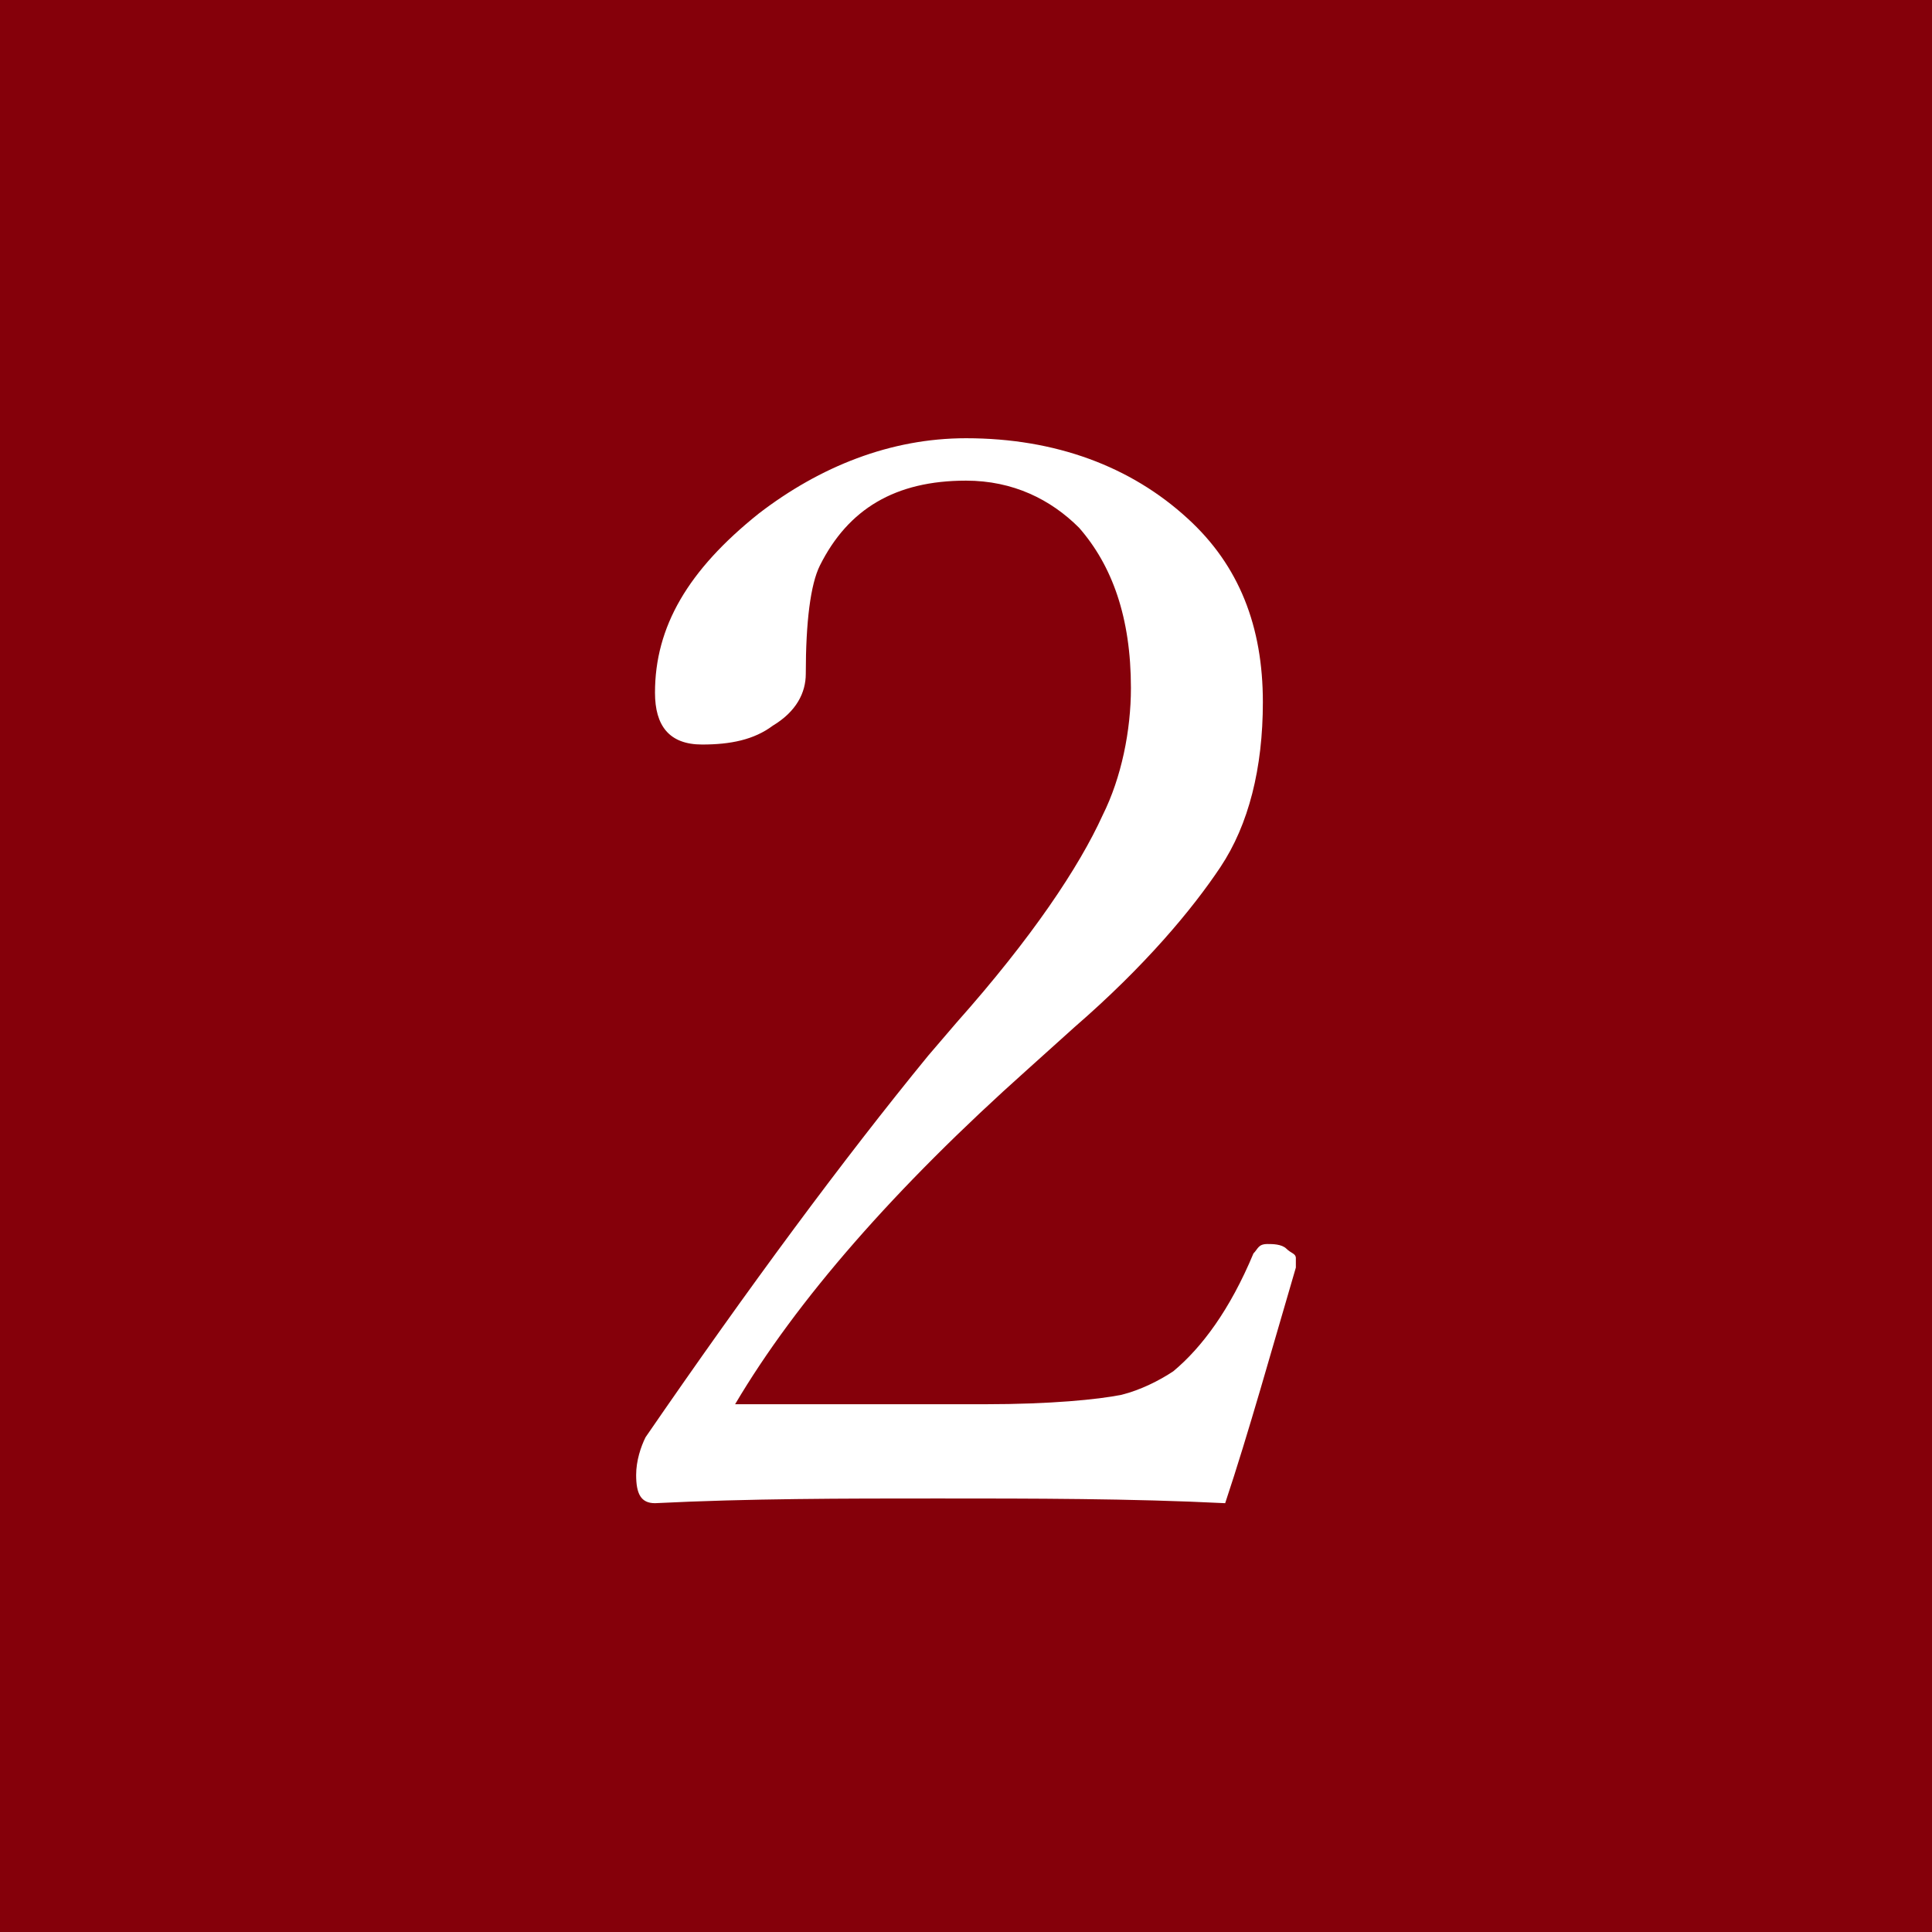 <?xml version="1.0" encoding="utf-8"?>
<!-- Generator: Adobe Illustrator 22.0.1, SVG Export Plug-In . SVG Version: 6.00 Build 0)  -->
<svg version="1.1" id="レイヤー_1" xmlns="http://www.w3.org/2000/svg" xmlns:xlink="http://www.w3.org/1999/xlink" x="0px"
	 y="0px" width="41px" height="41px" viewBox="0 0 41 41" style="enable-background:new 0 0 41 41;" xml:space="preserve">
<style type="text/css">
	.st0{fill:#85000A;}
	.st1{fill:#FFFFFF;}
</style>
<rect class="st0" width="41" height="41"/>
<g>
	<path class="st1" d="M26,31.9c-2-0.1-4.1-0.1-6.1-0.1c-2,0-4,0-6,0.1c-0.3,0-0.4-0.2-0.4-0.6c0-0.3,0.1-0.6,0.2-0.8
		c2.2-3.2,4.2-5.9,6-8.1l0.6-0.7c1.6-1.8,2.6-3.3,3.1-4.4c0.4-0.8,0.6-1.8,0.6-2.7c0-1.5-0.4-2.6-1.1-3.4c-0.6-0.6-1.4-1-2.4-1
		c-1.5,0-2.5,0.6-3.1,1.8c-0.2,0.4-0.3,1.2-0.3,2.3c0,0.4-0.2,0.8-0.7,1.1c-0.4,0.3-0.9,0.4-1.5,0.4c-0.7,0-1-0.4-1-1.1
		c0-1.4,0.7-2.6,2.2-3.8c1.3-1,2.8-1.6,4.4-1.6c1.9,0,3.5,0.6,4.7,1.7c1.1,1,1.6,2.3,1.6,3.9c0,1.4-0.3,2.6-0.9,3.5
		c-0.6,0.9-1.6,2.1-3.1,3.4l-1,0.9c-2.8,2.5-4.9,4.9-6.2,7.1h5.3c1.4,0,2.4-0.1,2.9-0.2c0.4-0.1,0.8-0.3,1.1-0.5
		c0.6-0.5,1.2-1.3,1.7-2.5c0.1-0.1,0.1-0.2,0.3-0.2c0.1,0,0.3,0,0.4,0.1c0.1,0.1,0.2,0.1,0.2,0.2l0,0.2C27,28.6,26.5,30.4,26,31.9z"
		/>
</g>
<g>
</g>
<g>
</g>
<g>
</g>
<g>
</g>
<g>
</g>
<g>
</g>
</svg>
